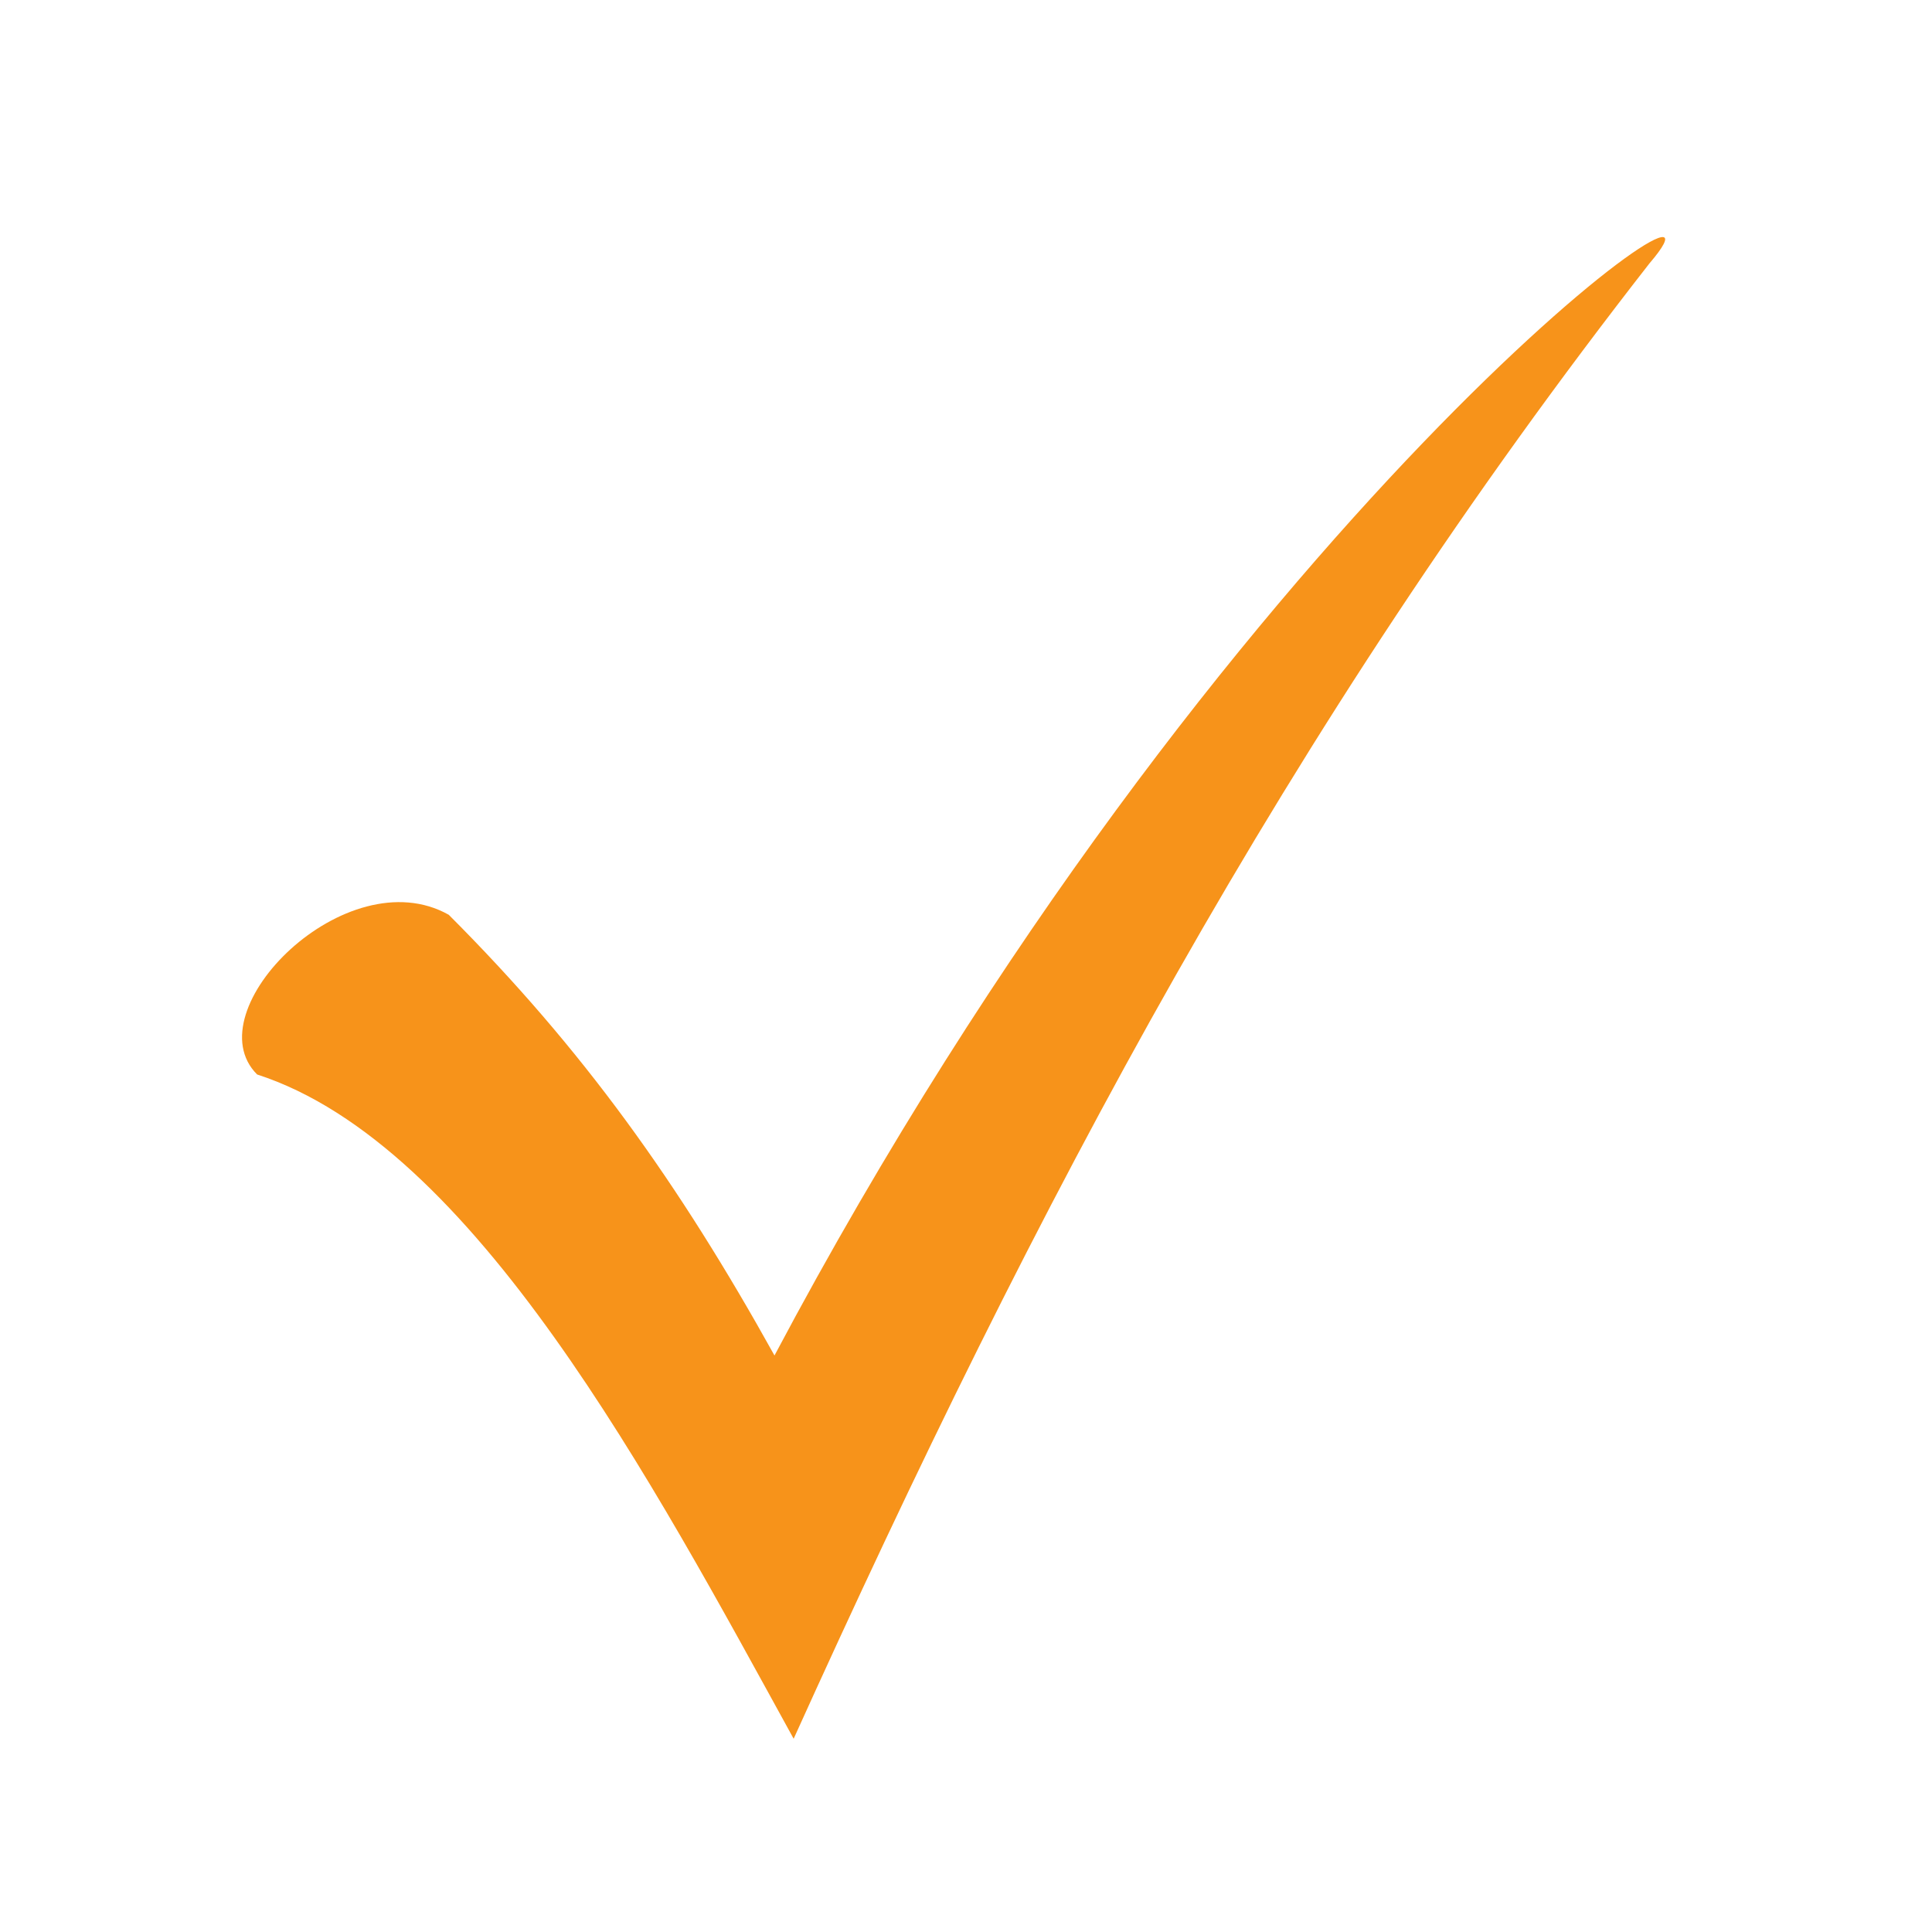 <svg xmlns="http://www.w3.org/2000/svg" xmlns:xlink="http://www.w3.org/1999/xlink" width="500" zoomAndPan="magnify" viewBox="0 0 375 375" height="500" preserveAspectRatio="xMidYMid meet" version="1.0"><defs><clipPath id="67f48d3e10"><path d="M 46 46 L 324 46 L 324 337.816 L 46 337.816 Z M 46 46 " clip-rule="nonzero"/></clipPath></defs><g clip-path="url(#67f48d3e10)"><path fill="#f7931a" d="M 87.102 177.559 C 113.137 203.594 131.734 229.629 150.328 263.102 C 237.113 99.453 342.492 25.066 320.176 51.102 C 249.512 141.605 201.16 233.348 154.047 337.488 C 126.773 287.898 92.059 222.191 49.906 208.555 C 37.512 196.156 67.266 166.402 87.102 177.559 Z M 87.102 177.559 " fill-opacity="1" fill-rule="nonzero"/></g></svg>